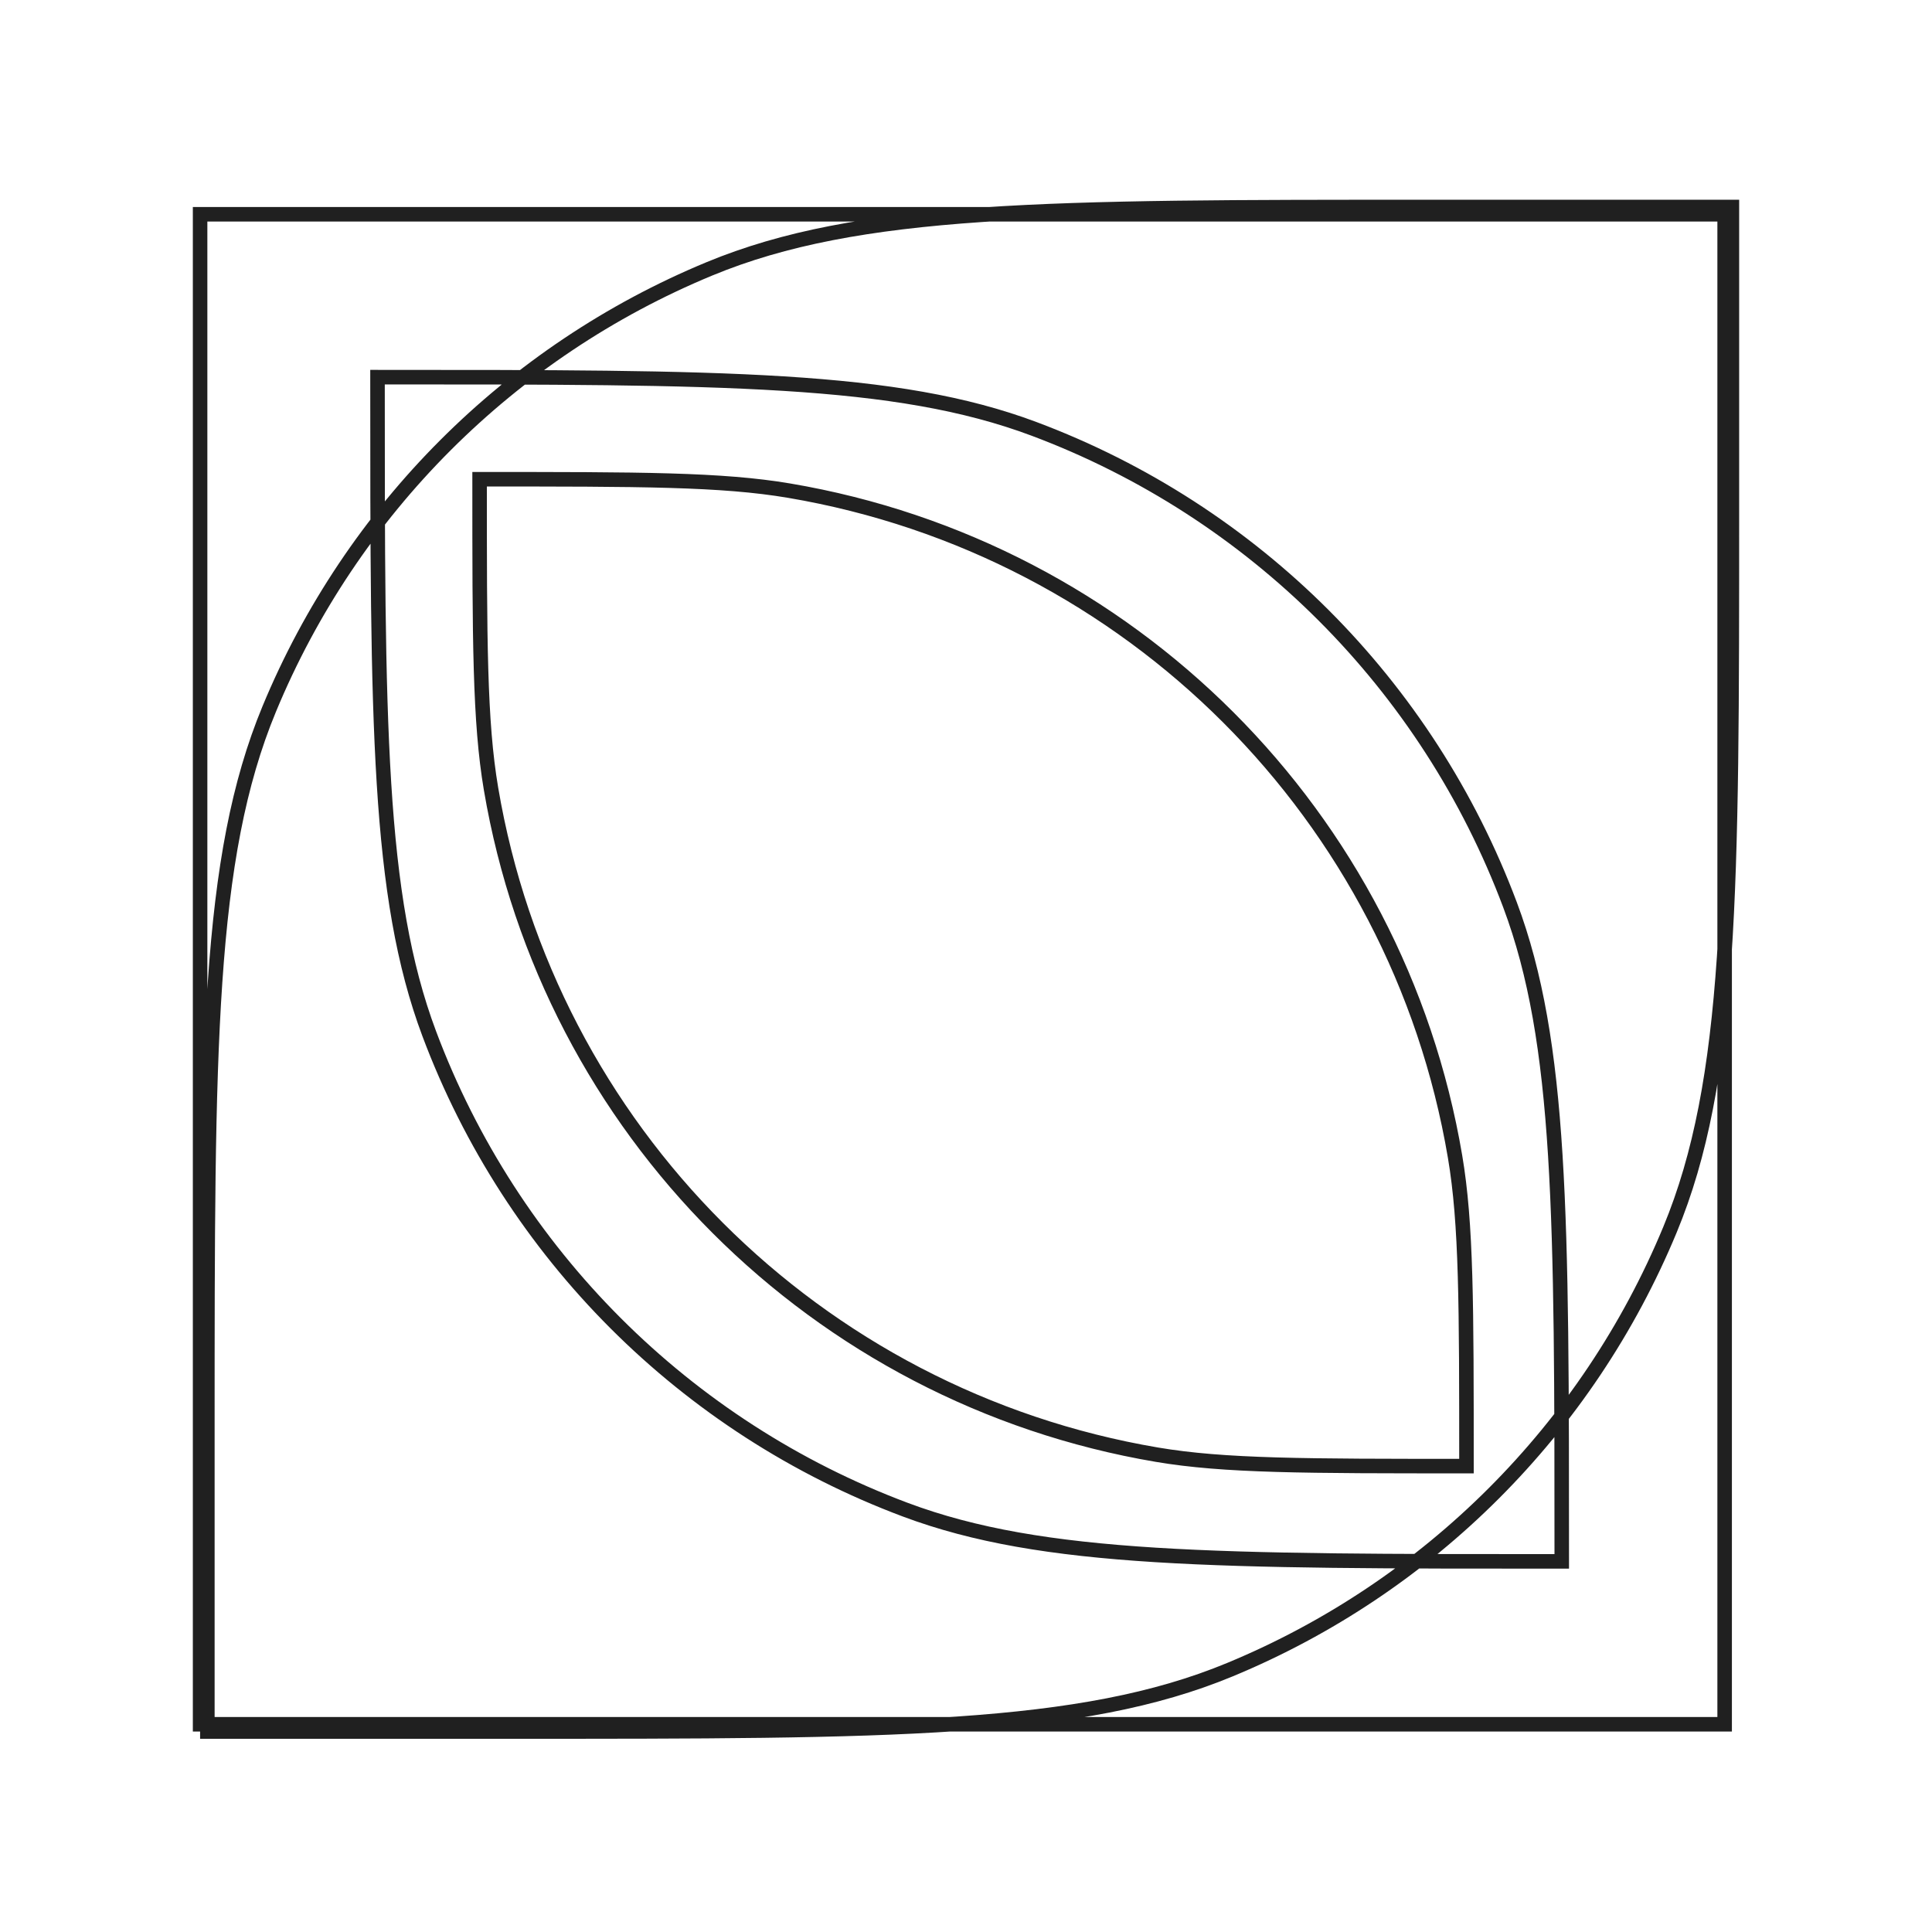<svg width="280" height="280" viewBox="0 0 280 280" fill="none" xmlns="http://www.w3.org/2000/svg">
<path d="M251 30H252.052V28.948H251V30ZM30.052 250.948H29V252H30.052V250.948ZM242.03 178.204L241.058 177.801L242.03 178.204ZM178.256 241.978L177.853 241.006L178.256 241.978ZM102.796 38.97L103.199 39.942L102.796 38.97ZM39.022 102.744L39.994 103.147L39.022 102.744ZM226.341 226.289L226.341 227.341L227.393 227.341L227.393 226.289L226.341 226.289ZM54.712 54.659L54.712 53.607L53.659 53.607L53.659 54.659L54.712 54.659ZM131.203 218.796L131.572 217.811L131.572 217.811L131.203 218.796ZM62.204 149.797L63.189 149.428L62.204 149.797ZM218.848 131.151L217.863 131.52L218.848 131.151ZM149.849 62.152L149.48 63.137L149.48 63.137L149.849 62.152ZM212.531 212.479L212.531 213.531L213.584 213.531L213.584 212.479L212.531 212.479ZM69.507 69.455L69.507 68.403L68.455 68.403L68.455 69.455L69.507 69.455ZM167.658 210.823L167.482 211.86L167.658 210.823ZM71.163 114.328L70.126 114.504L71.163 114.328ZM210.875 167.606L211.912 167.43L210.875 167.606ZM114.38 71.111L114.556 70.074L114.38 71.111ZM206.81 31.052H251V28.948H206.81V31.052ZM249.948 30V74.19H252.052V30H249.948ZM74.242 249.896H30.052V252H74.242V249.896ZM31.104 250.948V206.758H29V250.948H31.104ZM249.948 74.19C249.948 101.657 249.947 122.205 248.829 138.594C247.711 154.974 245.481 167.123 241.058 177.801L243.002 178.607C247.549 167.629 249.804 155.224 250.928 138.737C252.053 122.26 252.052 101.628 252.052 74.19H249.948ZM74.242 252C101.68 252 122.312 252.001 138.79 250.876C155.277 249.751 167.682 247.497 178.659 242.95L177.853 241.006C167.175 245.429 155.026 247.659 138.646 248.777C122.257 249.895 101.709 249.896 74.242 249.896V252ZM241.058 177.801C229.205 206.417 206.47 229.153 177.853 241.006L178.659 242.95C207.79 230.883 230.935 207.738 243.002 178.607L241.058 177.801ZM206.81 28.948C179.372 28.948 158.74 28.947 142.263 30.072C125.776 31.197 113.371 33.451 102.393 37.998L103.199 39.942C113.877 35.519 126.026 33.288 142.406 32.171C158.795 31.053 179.343 31.052 206.81 31.052V28.948ZM31.104 206.758C31.104 179.291 31.105 158.743 32.223 142.354C33.341 125.974 35.571 113.825 39.994 103.147L38.05 102.341C33.503 113.319 31.249 125.723 30.124 142.21C28.999 158.688 29 179.32 29 206.758H31.104ZM102.393 37.998C73.262 50.065 50.117 73.21 38.05 102.341L39.994 103.147C51.847 74.531 74.583 51.795 103.199 39.942L102.393 37.998ZM226.341 225.236C201.28 225.236 182.532 225.236 167.55 224.302C152.575 223.368 141.431 221.505 131.572 217.811L130.834 219.781C140.97 223.579 152.347 225.463 167.419 226.402C182.482 227.341 201.306 227.341 226.341 227.341L226.341 225.236ZM53.659 54.659C53.659 79.694 53.659 98.518 54.598 113.581C55.538 128.653 57.42 140.03 61.218 150.166L63.189 149.428C59.495 139.569 57.632 128.425 56.698 113.45C55.764 98.468 55.764 79.72 55.764 54.659L53.659 54.659ZM131.572 217.811C99.967 205.969 75.031 181.033 63.189 149.428L61.218 150.166C73.274 182.34 98.66 207.726 130.834 219.781L131.572 217.811ZM227.393 226.289C227.393 201.254 227.393 182.43 226.454 167.367C225.515 152.295 223.632 140.917 219.834 130.781L217.863 131.52C221.557 141.379 223.421 152.523 224.354 167.497C225.288 182.48 225.289 201.228 225.289 226.289L227.393 226.289ZM54.712 55.712C79.772 55.712 98.52 55.712 113.503 56.646C128.477 57.58 139.621 59.443 149.48 63.137L150.219 61.166C140.083 57.368 128.705 55.485 113.633 54.546C98.57 53.607 79.746 53.607 54.712 53.607L54.712 55.712ZM219.834 130.781C207.778 98.608 182.393 73.222 150.219 61.166L149.48 63.137C181.085 74.979 206.021 99.915 217.863 131.52L219.834 130.781ZM212.531 211.427C189.089 211.427 177.499 211.423 167.834 209.786L167.482 211.86C177.366 213.535 189.175 213.531 212.531 213.531L212.531 211.427ZM68.455 69.455C68.455 92.811 68.451 104.62 70.126 114.504L72.201 114.152C70.563 104.487 70.559 92.897 70.559 69.455L68.455 69.455ZM167.834 209.786C118.863 201.487 80.499 163.123 72.201 114.152L70.126 114.504C78.574 164.357 117.629 203.412 167.482 211.86L167.834 209.786ZM213.584 212.479C213.584 189.123 213.587 177.314 211.912 167.43L209.838 167.782C211.476 177.447 211.479 189.037 211.479 212.479L213.584 212.479ZM69.507 70.507C92.95 70.507 104.54 70.511 114.205 72.149L114.556 70.074C104.673 68.399 92.863 68.403 69.507 68.403L69.507 70.507ZM211.912 167.43C203.465 117.577 164.409 78.522 114.556 70.074L114.205 72.149C163.175 80.447 201.539 118.811 209.838 167.782L211.912 167.43ZM251 30L30.052 30L30.052 32.104L251 32.104L251 30ZM30.052 250.948L30.052 30L27.948 30L27.948 250.948L30.052 250.948ZM251 250.948V30H248.896V250.948H251ZM30.052 250.948H251V248.844H30.052V250.948Z" fill="#202020"/>
</svg>
